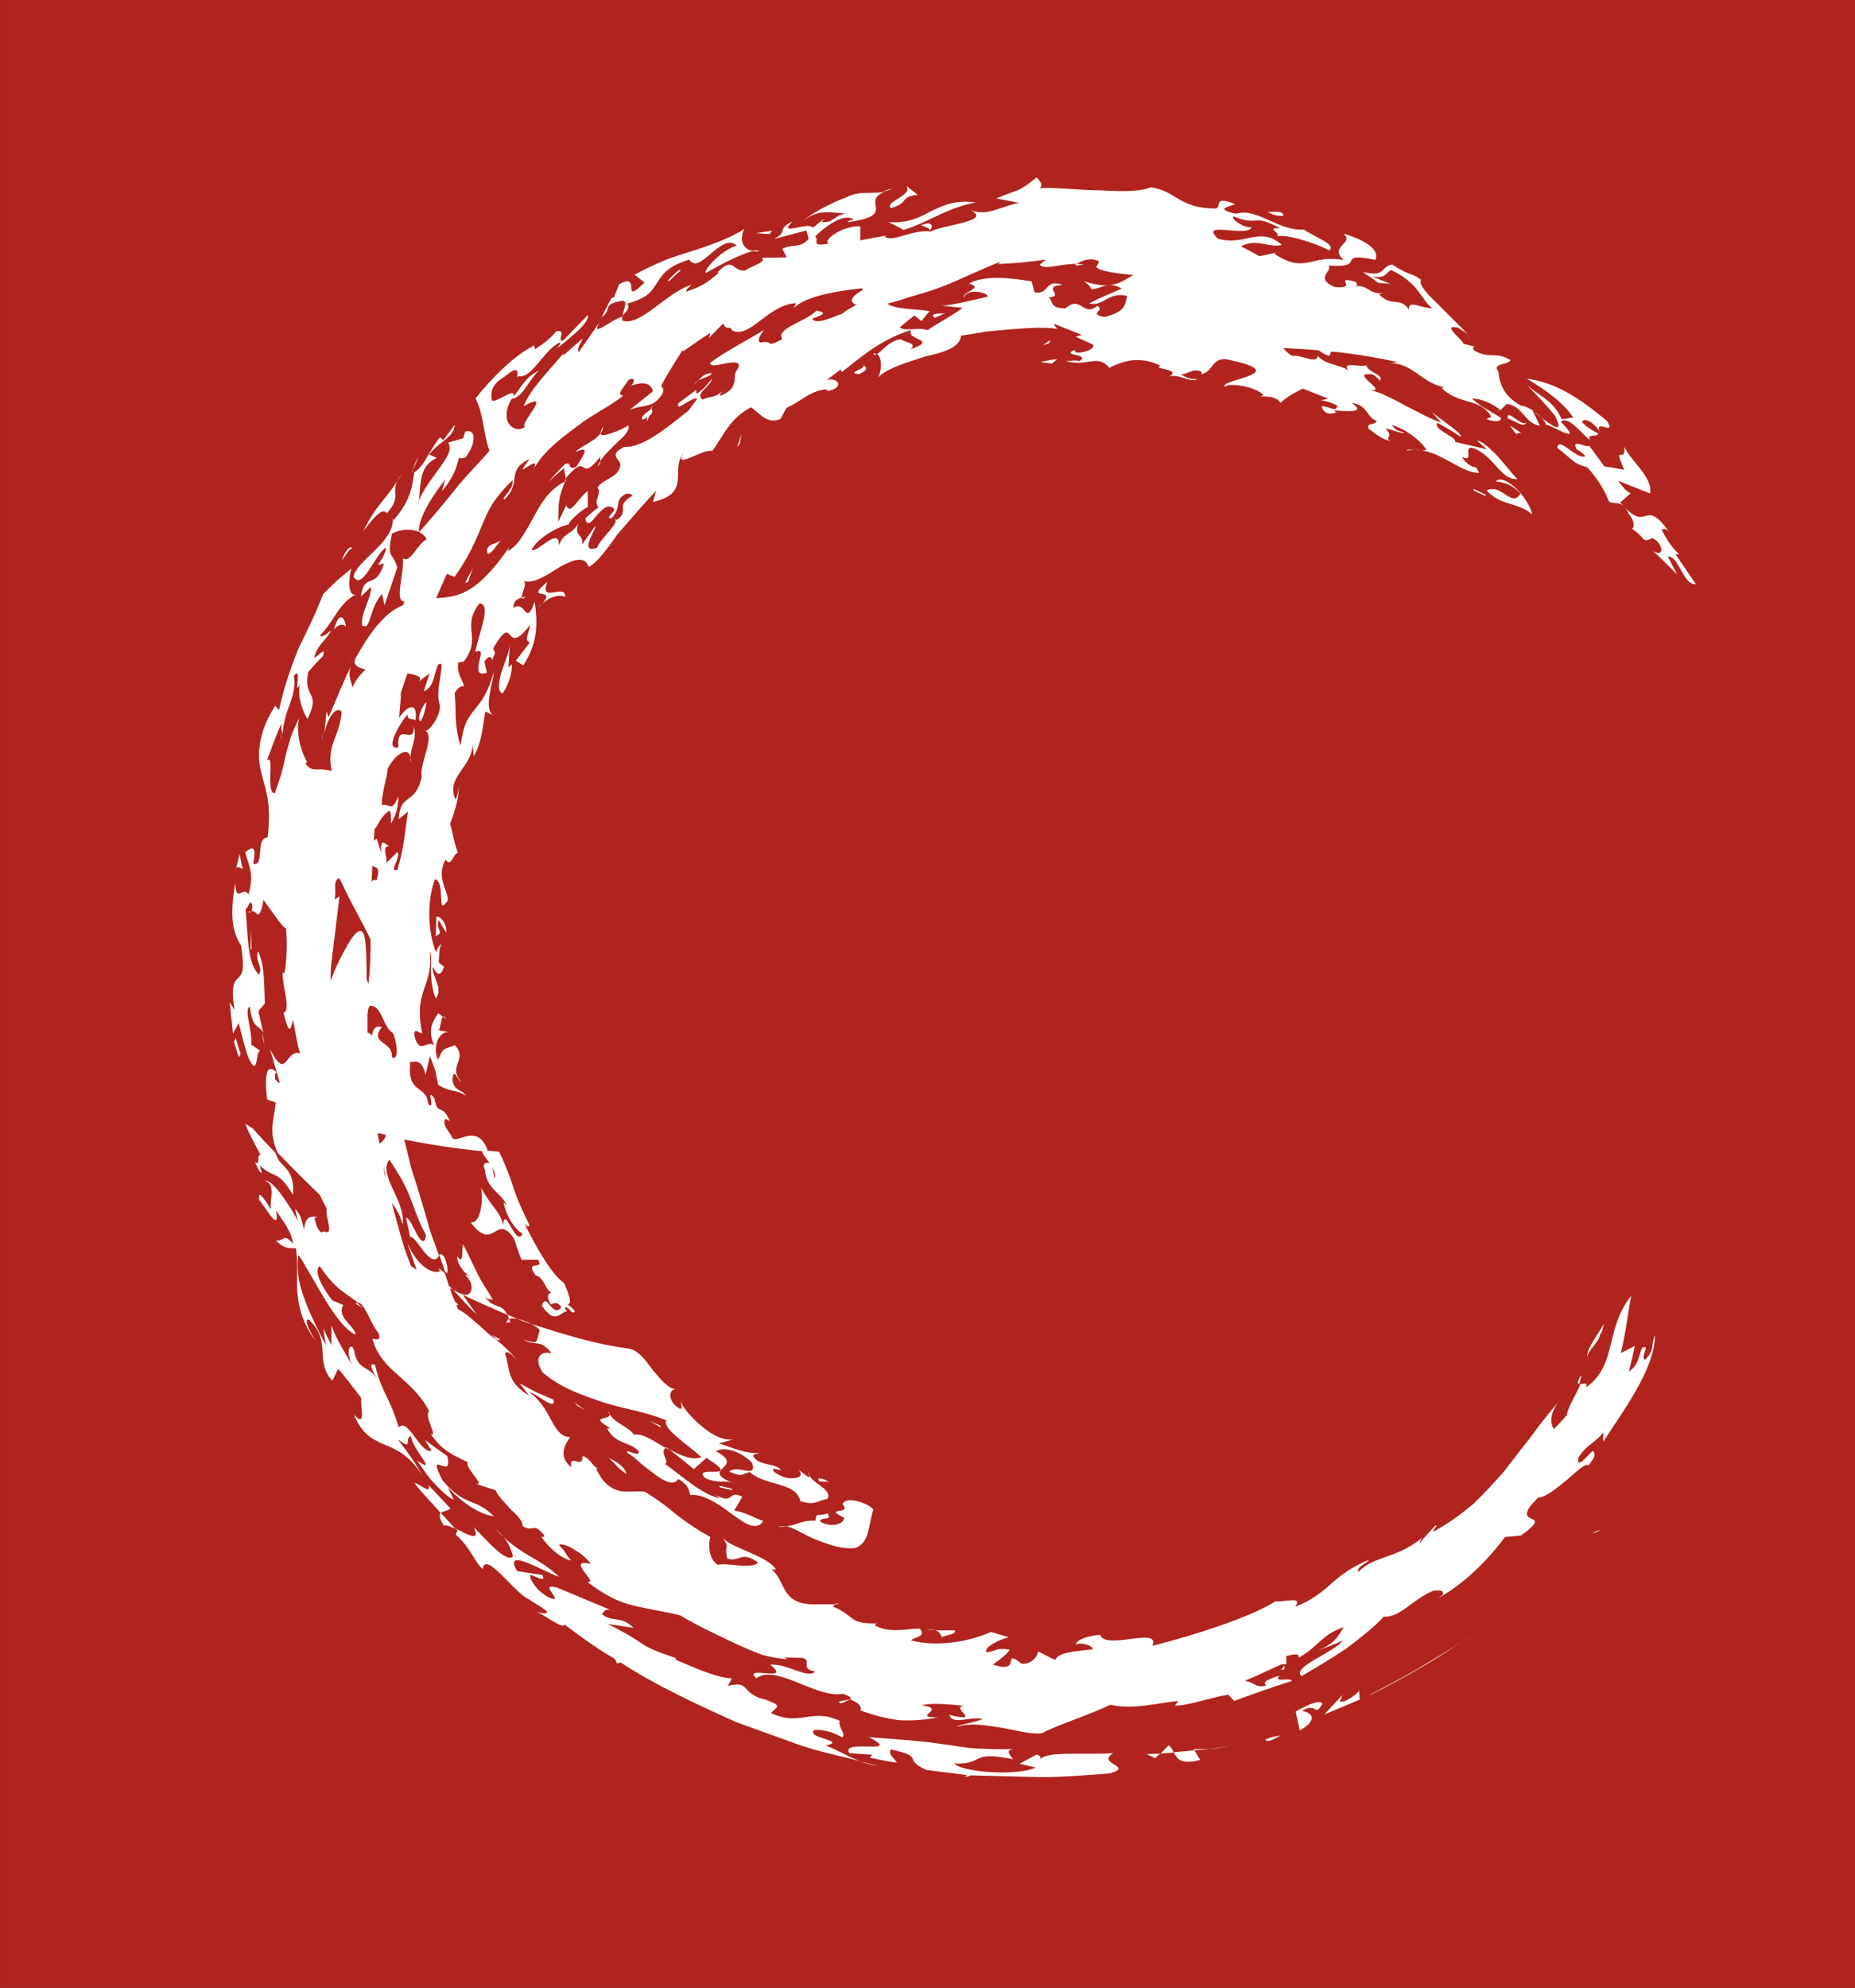 <svg xmlns="http://www.w3.org/2000/svg" xmlns:xlink="http://www.w3.org/1999/xlink" id="Calque_1" data-name="Calque 1" viewBox="0 0 82.78 88.67"><rect x="0" y="0" width="82.78" height="88.67" fill="#333333" stroke="none"/><defs><style>      .cls-1 {        fill: #fff;      }      .cls-1, .cls-2 {        stroke-width: 0px;      }      .cls-2 {        fill: url(#Nouvelle_nuance_de_dégradé_1);      }    </style><linearGradient id="Nouvelle_nuance_de_d&#xE9;grad&#xE9;_1" data-name="Nouvelle nuance de d&#xE9;grad&#xE9; 1" x1="-840.35" y1="42.34" x2="1080.65" y2="42.34" gradientUnits="userSpaceOnUse"><stop offset="0" stop-color="#9e161b"></stop><stop offset="1" stop-color="#c63322"></stop></linearGradient></defs><path class="cls-2" d="M1080.65-321.89H-840.35V386.58c9.64-.39,20.72-.34,36.74,2.07l5.67-4.74,21.79,2.48,1.01,3.7c-15.81.05-41.99,1.19-65.21,1.98v1.39c9.01-.55,17.38-1.12,23.44-.99,4.73.6,16.42,3.62,12.53,6.13l6.7-2.92c52.07-1.11,52.42-1.35,107.92,2.23l-5.18-1.8c10.53-1.22,21.07-2.41,24.79.57,32.84.22,67.24,2.17,89.39,6.68l3.74-4.41c6.96.17,18.61,6.67,20.75.53l14.37-2.07c9.49.24,14.81-2.31,26.02.1h0s.06.01.06.01c.69.15,1.41.31,2.12.5-.02-.13-.1-.25-.18-.36,21.7,1.73-.92-3.92,23.99-1.62,8.38,3.05,7.73-5.61,19.85-4.71l13.01,6.17c22.16,3.43,24.85-2.88,56.18-3.14,15.36,2.12,23.31,7.41,14.05,12.23,12.85-5.85,5.69-3.8,23.45-6.66,3.1,2.35,1.23,2.86-2.5,5,16.43,2.68,9.64-2.19,21.79-2.12,2.97-4.47,6.19-11.58,10.12-11.88l-4.88-1.36c12.61-2.45,26.62-3.64,41.87-1.49l-.33,2.24,15.85-1.22,1.29,2.86,22.69-1.01-3.2-.76c5.31-.4,22.81-1.44,32.98.01l-.24,1.59c28.7,4.86,51.55-1.72,84.76-2.36l-4.19,3.26c11.46,3.19,2.84-5.01,16.4-3.42l.86,3.99c11.62-5.26,15.38,1.09,23.61,3.06l-4.02-5.22,15.43,1.08c17,1.71,10.6,6.59,8.22,9.33l11.38-4.13,2.38,4.61c8.26-5.38,8.42.85,23.09-2.05,1.24,1.74-2.46,2.75,2.56,3.48l24.2-6.54-14.63,2.9,1.69-6.74c15.24-5.15,20.74.72,31.65-1.16l-7.52,2c17.83-1.63,18.79,1.24,28.83,2.74-3.11-1.25-7.88-3.12-.65-4,5.3-.37,2.86,2.37,7.86,3.12,1.22-4.49,14.06-6.86,25.64-4.74-.15.64-.41,1.26-1.17,1.66,2.97-.73,4.52-1.88,9.66-.8l-3.12,4.99,10-4.75c6.58,1.37,16.32-2.25,15.36,1.12l-3.78,1c16.68.4,33.34.85,50,1.29l.52,3.99c5.19-5.48,27.11,2.16,25.82-4.7,9.23,3.76,37.33-2.55,31.29,5.17,32.74.66,51.11-6.66,90.73-2.72,13.62,6.64,52.6,4.65,78.28,5.53,25.28-1.21,46.07-2.4,67.13-3.48,21.11-1.08,42.35-2.08,68.33-2.95,29.88,9.37,78.24-2.6,111.31,2.79l9.75-3.58c21.72,5.93,56.81-.91,87.92,4.89,7.95-1.55,12.07-2.03,13.89-2.15-1.42-.18-3.53-.88-3.97-3.2,8.87,1.67,27.36-.27,25.6,4.34l-2.35.46c-1.79,4.61,27.67-2.01,37.53,2l-5.15-4.96,17.15.9-4.69.93c18.92-2.68,35.09-3.7,49.87-3.88,14.76-.17,28.27.43,41.58,1.1,26.62,1.32,52.86,2.8,88.15-2.32-9.18,5.41,13.83-2.86,15.02,3.03,18.33,7.37,33.06-1.64,47.54-3.72-.03-.29.12-.63.92-1.09l25.72.56c-14.46,7.54,17.74-6.29,4.42.13,8.45.65,17.21,1.12,26.22,1.45,1.83.07,3.68.13,5.53.18V-321.89Z"></path><g><path class="cls-1" d="M72.68,22.92c.27.28.28.7.12.64.69.47.44.67.94.44.52.26.53.91.02.57.37.33.71.69,1.08,1.05l-.41-.79c.51-.04.65,1.26,1.25,1.23l-.91-1.34h.17c-.32-.24-.68-.86-.79-1.1.08-.01.17-.1.35.12-1.15-1.6-.92.02-2.03-1.14.07.07.15.17.22.33Z"></path><path class="cls-1" d="M72.47,20.95c-.29-.05-.57-.11-.87-.14l-.68-.93c-.15.12-.83-.36-.56.16.1.06.29.17.39.31-.38.19-1.19-.92-1.26-.38.7.54.71.71,1.34.87.54.6.83,1.14.96,1.52.2.14.42,0,.66.21-.05-.05-.09-.09-.15-.15l.47-.42c-.27-.12-.38-.34-.57-.56l1.43.57c.17-.7-.95-1.54-1.14-2.09.06.85-.54-.22-.01,1.04Z"></path><path class="cls-1" d="M72.44,22.57s.02.02.02.02c0,0-.02-.02-.02-.02Z"></path><path class="cls-1" d="M21.6,57.78c.14.21.3.19.39.18-.23-.4-.51-.77-.7-1.19l-.61-1.25c-.11.15.05.97-.27.52-.06.3.4.9.64.89l-.31-.07c.54.44.28,1.1-.13.84l.03.05c.68.32,1.35.62,2,.9-.27-.59-.62-.2-1.04-.87Z"></path><path class="cls-1" d="M70.56,61.33c-.19.32-.17.4-.09.4.05-.13.08-.26.09-.4Z"></path><path class="cls-1" d="M23.1,58.83c.2.08.4.17.62.23-.22-.11-.43-.2-.62-.23Z"></path><path class="cls-1" d="M15.94,58.12s-.04,0-.06.04l.31.18s0,0,0,0c-.09-.08-.17-.15-.25-.21Z"></path><path class="cls-1" d="M32.67,66.13c.05.02.1.04.16.06-.05-.03-.11-.05-.16-.06Z"></path><path class="cls-1" d="M10.94,50.11c.18.49.46.96.7,1.43-.22-.16.01.55-.27.28.06.11.26.63.31.46l-.09-.3c.7.66.77.14,1.48,1.31.09-.87-.27-1.14-.61-1.5-.07-.13-.12-.25-.17-.37-.33-.35-.69-.71-1-1.08l-.37-.23Z"></path><path class="cls-1" d="M57.32,74.24v.04s0-.03,0-.04Z"></path><path class="cls-1" d="M57.32,74.46v-.18c-.04.1-.29.26,0,.18Z"></path><path class="cls-1" d="M22.72,58.84c.09-.04.22-.04.38-.01l-.46-.19c.03.05.05.13.07.2Z"></path><path class="cls-1" d="M21.27,58.63l-.62-.88c-.14-.07-.3-.14-.43-.22.29.32.61.69,1.05,1.1Z"></path><path class="cls-1" d="M31.56,65.05c1.68,1.07-.75.23-.09.88.52.24.85.1,1.19.2-1.48-.62.67-.66-.71-1.4.46-.26,1.25.12,1.61.52.25.74-.63.05-1.02.39.59.26.54.12.91.02.77.66,2.05.42,2.27,1.3.69.21.74-.03,1.2-.1.28-.45-.81-.71-.85-1.2.03.06.08.19.02.24l-.48-.36c.42.41-.31.45-.61.35-.21-.07-.6-.27-.48-.38.11.02.22.05.34.06-.29-.35-1-.15-1.25-.63.04-.12.22-.08.28-.13-.61.03-1.06-.18-1.81-.43.22-.06.43-.11.65-.18-.41.07-.86-.15-1.29-.48-.42-.34-.84-.74-1.07-1.2.02.14.12.32-.03.32-.5-.28-.56-.84-.19-.88-.34-.02-.66-.43-1.01-.84-.33-.43-.63-.9-1.1-.97-1.47-.19-2.84-.62-4.34-1.1.14.07.28.16.39.27-.18.54-.01.67-.74.43.56.33.73-.07,1.27.62-.39-.13-.88.11-.4.85.84.72,1.83,1.03,2.73,1.34.92.29,1.9.42,2.79.8-.22.36,1.05,1.14,1.56,1.64-.44.15-.94-.09-1.44-.36.28.22.75.6,1.1.89l.58-.51Z"></path><path class="cls-1" d="M27.14,62.94c.02.06.04.11.07.16,0-.04-.02-.09-.07-.16Z"></path><path class="cls-1" d="M29.75,64.56s-.02.02-.03.03l.16.08s-.1-.08-.13-.11Z"></path><path class="cls-1" d="M22.31,59.73c-.15-.05-.23-.12-.38-.18.07.05.15.12.22.19.09.05.15.06.16-.01Z"></path><path class="cls-1" d="M22.61,59l.16-.02c-.01-.06-.03-.09-.05-.14-.07.03-.12.08-.11.16Z"></path><path class="cls-1" d="M37.24,71.55h.22c-.12-.04-.18-.03-.22,0Z"></path><path class="cls-1" d="M33.11,66.76c-.62-.34-.35.42-1.22-.11l.24.18c-.78-.14-1.74-1.03-2.45-1.53.21-.11-.26-.52.03-.72-.53-.28-.97-.65-1.43-.59-.19-.33-.82-.49-1.07-.9,0,.28-.98.03.05.63-.09-.04-.08.03-.17-.01.37.71.91.56,1.39.99.16.41-.68-.18-.46.12.18.1.38.27.58.46.21.17.44.35.66.51.43.31.81.49,1.01.18.49.3.46.49.53.71.6-.05,1.29.42,1.88.87.3.21.58.42.82.49.25.06.44.02.56-.2-.33-.09-.77-.39-1.3-.46l.36-.6Z"></path><path class="cls-1" d="M23.11,60.73s.06.09.08.12c-.02-.04-.05-.08-.08-.12Z"></path><path class="cls-1" d="M21.54,51.31l.73.06c.35.72.53,1.23.68,1.72.17.49.38.94.68,1.56-.04.14-.16,0-.22-.06.44.88,1.14,2.19,1.76,2.64.13.28.46,1.06.11.92.14.09.29.2.38.35-.17.18-.29-.28-.46-.17.07.12.07.19.15.17-.31-.08-.53.69-1.17-.26.12-.34.24-.18.37,0,.15.16.32.33.5.06-.22-.3-.39-.13-.47-.11-.23-.42-.1-.49.03-.54-.25-.05-.33-.7-.71-.76-.52-.76.43-.19.11-.7h-.73c-.14-.29-.23-.63-.34-.94-.83-1.22-.87.68-1.94-.73.2.04.35-.16.42-.45.08-.3.12-.71.05-1.1.09.22.3.49.5.79.23.28.44.58.48.89.08-.96.56,1.02.87.38-.41-.25-.75-.86-.85-1.4l.13.13c-.18-.53-.9-.72-.95-1.55-.16-.36.04-.35.2-.33-.2-.28-.42-.52-.29-.56ZM21.96,52.07l.12.51c.05-.15-.02-.33-.12-.51Z"></path><path class="cls-1" d="M65.44,14.91s.1.1.14.15c-.02-.05-.08-.1-.14-.15Z"></path><path class="cls-1" d="M15.6,29.67l.19-.34c-.08.13-.14.24-.19.34Z"></path><path class="cls-1" d="M18.43,20.95l.25-.57c-.14.2-.2.38-.25.57Z"></path><path class="cls-1" d="M61.46,12.62h-.02s-.06-.02-.1-.02l.11.02Z"></path><path class="cls-1" d="M33.53,11.19c.1.02.21.03.35.02-.04-.05-.17-.05-.35-.02Z"></path><path class="cls-1" d="M18.38,21.06s.02-.01.03-.02v-.08s-.03.1-.03.1Z"></path><path class="cls-1" d="M12.54,32.74c0,.09,0,.17,0,.27.02-.12.02-.2,0-.27Z"></path><path class="cls-1" d="M14.4,32.73c-.02.09-.03.18-.02.25l.02-.25Z"></path><path class="cls-1" d="M11.68,46.08l.12.53c-.02-.26-.07-.42-.12-.53Z"></path><path class="cls-1" d="M13.63,33.95s.04.07.06.1c0-.08-.03-.12-.06-.1Z"></path><path class="cls-1" d="M66.92,18.31s-.02-.01-.02-.02l-.06.05.08-.03Z"></path><path class="cls-1" d="M68.44,18.37c.12.09.24.17.36.26-.12-.11-.25-.21-.36-.26Z"></path><path class="cls-1" d="M41.1,10.05c.15.07.48.13.35.25.24-.17.17-.48-.35-.25Z"></path><path class="cls-1" d="M62.79,20.1c.1-.03.21-.03.32-.03-.18-.02-.34-.04-.32.03Z"></path><path class="cls-1" d="M63.11,20.06c.09,0,.19.02.27.02-.09-.02-.18-.02-.27-.02Z"></path><path class="cls-1" d="M39.12,15.81s-.09-.06-.15-.05c.04.08.09.08.15.05Z"></path><path class="cls-1" d="M68.99,18.95c.15-.06,1.8,1.03.66-.14.36-.29.93.56,1.3.81-.14-.31.32-.09.37-.28-.2-.12-.46-.23-.71-.5.03-.27.53.01.77.39-.2-.56.74.24.34-.45-1.28-1.05-2.27-1.71-3.59-1.89.79.47,1.65,1.07,2.07,1.73l-.51.08c-.37-.84-.94-.99-1.57-1.54.44.44.87.89,1.27,1.38.41.83-.07.49-.61.09.12.12.21.24.2.32Z"></path><path class="cls-1" d="M65.8,20.83v.03s.07.02.09.01l-.09-.04Z"></path><path class="cls-1" d="M19.77,45.34l.16.12c-.07-.1-.12-.13-.16-.12Z"></path><path class="cls-1" d="M66.26,18.69h0s-.01,0,0,0Z"></path><path class="cls-1" d="M19.74,42.12s.02.01.03.02c-.01-.01-.02-.01-.03-.02Z"></path><path class="cls-1" d="M11.16,40.65s-.04,0-.06.02c.02.09.04.05.06-.02Z"></path><path class="cls-1" d="M19.71,42.11s.02,0,.04,0c-.01,0-.03,0-.04,0Z"></path><path class="cls-1" d="M23.47,26.63s-.09,0-.19.03c.01.05.07.05.19-.03Z"></path><path class="cls-1" d="M21.2,29.09s-.04.02-.07.03l.07-.03Z"></path><path class="cls-1" d="M39.85,8.42c-.2.02-.34.08-.46.13.14-.02.29-.08.46-.13Z"></path><path class="cls-1" d="M19.78,42.14s.08.08.13.16c-.05-.08-.1-.13-.13-.16Z"></path><path class="cls-1" d="M25.25,21.38s-.03.07-.05.1l.06-.03v-.07Z"></path><path class="cls-1" d="M26.79,20.38c-.02.08,0,.13,0,.18.18-.28.52-.59.8-.87.3-.26.52-.5.45-.72-.09.07-.4.23-.69.33-.29.1-.54.18-.55.02-.27.39-.97.62-1.11.84.72-.34.3.21.03.66-.43.22-.17-.31-.52-.1-.26.25-.51.51-.73.79.22-.22.45-.44.7-.62l.08.48s.03-.06.04-.09c1.02-1.19.51.35,1.5-.91Z"></path><path class="cls-1" d="M26.79,20.56c-.05.08-.1.16-.11.24.1-.1.12-.17.11-.24Z"></path><path class="cls-1" d="M32.21,17.48c.06-.05.12-.11.2-.2-.04.04-.12.12-.2.2Z"></path><path class="cls-1" d="M19.94,56.8c.1-.08-.06-.99-.34-.84.09.25.17.51.26.76l.09.07Z"></path><path class="cls-1" d="M48.35,11.79c-.1-.01-.21-.02-.31-.02-.02.01-.05.03-.06.05.06.05.27,0,.37-.03Z"></path><path class="cls-1" d="M26.92,19.02c-.09.15-.12.24-.12.31.07-.09.11-.19.12-.31Z"></path><path class="cls-1" d="M48.37,12.54c.12.09.31.24.33.36.26,0,.45-.13.72-.17-.3,0-.65-.05-1.05-.19Z"></path><path class="cls-1" d="M49.44,12.73h-.02s.01,0,.02,0Z"></path><path class="cls-1" d="M20.05,57.35l.16.18-.13-.07c.05.2.14.39.22.59.06.05.11.11.18.19-.03-.03-.08-.04-.12-.04l.07.19c.54.26,1.37,1.17,1.71,1.36.37.3.78.69.97.99-.19-.26-.5-.57-.57-.36.24.63.01,1.23,1.07,1.87l-.41-.54.73.39.77.33c.14.57-.78-.31-1.09-.33,1.02.67,1.02,2,1.83,2-.2.3-.57.85.06,1.35-.14-.68.53.13.49-.5.34.03.56.68.77.51l-.15.06c.3.66.69.9,1.07.99.4.06.78-.02,1.1.03.67.41,1.11.77,1.52,1.11.43.32.84.6,1.4.91-.08.23-.12.99.35,1.24.35-.12,1.49.22,1.78-.1-.74-.56-.84,0-1.37-.18-.18-.62.17-.4-.23-.95.32.46,2.09.84,2.4,1.45l-.2-.03c.34.3.45.71.67,1.05.23.32.6.56,1.41.52h.75s-.06.08-.09.1c1.07.45.65.78,2,.75-.1,0-.06.06-.16.07.66.4,1.49.16,2.04.16.27.39-.15.33-.4.53,1.27.33,2.76,0,3.57-.38l.8.24c-.49.12-1.13.46-1,.67.47-.05.39-.22,1.04-.12-.12.22-.41.41-.75.67,1.36.44.35-.77,1.28-.04.43.03.69-.29.74-.55.25.12.51.28.77.38.09-.35,1.03-.4,1.65-.47.07-.15-.52-.35-.74-.21.04-.27.68-.41,1.09-.44.21.71,2.71-.39,2.33.49,1.87-.47,4.41-1.29,5.48-1.98.45.04,1.24-.26.89.24.72-.28,1.19-.65,1.64-1.06.45-.4.92-.73,1.61-1.02.15.02-.59.33-.43.52.72-.74,1.75-.57,2.93-1.59-.21.15-.19.32-.18.4-.09-.09.4-.55.67-.86.22-.08-.2.24-.04.24.66-.36,1.22-.78,1.74-1.21.49-.47.94-.96,1.37-1.45.4-.52.8-1.04,1.22-1.57.39-.55.82-1.08,1.3-1.63-.55.62-.42,1.16-.28,1.3l.57-.61c.04-.39.41-.88.6-1.39.11,0,.34-.13.27.14,1.4-1.02.8-2.55,2-4.08-.15.83-.25,1.71-.46,2.55.21-.11.43-.2.62-.32-.07.39-.17.76-.26,1.15.61-.39.41-1.2.75-1.08.01.18-.19.44-.04.56.47-.46.26-.66.45-1.1.02,1.5-1.53,3.53-2.26,4.68-.09.2-.02-.26-.05-.34-.33.45-.74.52-1.11,1.13-.07.53.39-.09.65-.32.17.21.04.33-.19.65-.17-.1-.53.29-.98.66-.45.37-.94.77-1.27.78-1.46,1.44.89.49-.76,1.69l-.72.07c-.72.97-1.81,2.1-3,2.73l.23-.16c.06-.25-.25-.18-.42-.18-.93.38-1.5,1.22-2.22,1.16-.41.45-1.03.94-1.68,1.43-.67.45-1.39.87-1.98,1.22-.51-.38,1.47-1.06,1.83-1.58-.36.16-.74.3-1.11.44.68-.28.88-.56,1.15-1.04-.98.33-1.12.86-2,1.36.02-.17-.13-.19-.56-.07v.38s-.08-.04-.22-.01c-.54.24-1.08.51-1.63.73.41.06.51.35.96.21-.22-.15.15-.31.59-.44-.32.35.49.05.55.24-.9.28-1.98.67-2.57.89l-.27-.28c-.88.15-1.77.49-2.38.49l.16-.21c-1.05.11-2.08.4-3.04.17-.91.44-2.1.81-2.9,1.19-.21.2-.93.04-1.72-.12-.79-.15-1.65-.28-2.22-.09-.06-.07.78-.18,1.16-.35-.71-.11-1.34.29-1.51-.18,1.58.39-.04-.37.69-.39-.74-.1-1.53-.14-1.92-.04,1.21.18-.54.55.73.54-.51.11-1.1.16-1.71.13-.6-.07-1.21-.23-1.75-.44.06-.19-.06-.31-.45-.49l-.41.18c-.51-.18,1.1-.06.08-.43-.61.12-1.39-.25-2.1-.53-.71-.28-1.36-.48-1.77-.16-.66-.62,1.66.23.62-.61.81-.05,1.64.65,2.01.31-.71-.13-.12-.45-.55-.61l-.84-.02.16.08c-.35-.02-.74-.09-1.14-.2-.39-.14-.8-.32-1.22-.51-.83-.4-1.7-.8-2.44-1.25-.74-.18-1.41-.27-2.1-.44-.69-.16-1.32-.5-2.04-1.05.58.11-1.03-1.09.16-.8-.25-.34-.59-.56-.86-.71-.27-.15-.5-.2-.57-.14.5.53.13.23.55.69-.48-.06-1.17-.74-1.36-1.11.12.13.1.05.18.03-.53-.7-.47-.11-1-.46.04-.19-.2-.44-.49-.71-.27-.29-.58-.61-.71-.88l-.91-.3c.54.14-.46-.67-.33-.95-.58-.29-1.15-.49-1.65-1.27.36.21-.32-.81-.07-1.01-.36-.7-.86-1.13-1.36-1.58-.5-.44-.98-.9-1.17-1.65.09,0,.42.16.27-.25-.23-.26-.45-.82-.64-1.13h.01s-.02,0-.02,0c-.09-.15-.18-.24-.25-.21-.53-.44-1.02-.58-1.72-1.65-.33.23.25,1.16.56,1.53l.49.21c-.32.58.58.98.54,1.32-.87-.4-1.79-2.42-2.54-3.56-.08.46-.04,1.16.23,1.86.25.71.62,1.47.99,2.16l-.11-.72.36.73v-.88c.27.72.64,1.28.99,1.87-.43-.69-.13-1.2.02-.77.15.94.68.68,1.01,1.27-.17-.34-.42-.76-.07-.6.16.68.35,1.06.53,1.43.18.38.34.74.53,1.35.4-.47.96,1.19,1.46,1.04l-.3-.48,1,.72c.29,1.18-1-.45-.21,1.08,1,1.2,1.44.75,2.29,1.6-.52-.04-1.4-.55-2.06-1.3l.27.56c-.18-.05-.5-.34-.83-.68-.33-.34-.6-.78-.81-1.06,1,.66-.22-.5-.27-1.1-.34.13.15.68-.59.15.49.65.58.72,1.11,1.63-.61-.94-1.15-1.16-1.66-1.38-.51-.22-1.02-.41-1.41-1.36.61.7.25-.54.34-.72-.26-.34-.78-1.04-1.04-1.31l-.26.53c-.82-.9,0-1.77-1.05-2.73-.35-.03.42,1.11.27.91-.54-.76-.7-1.38-.77-2-.07-.62.04-1.28-.07-2.09-.17-.03-.46.1-.9-.35.34.07.34-.37.77.15-.06-.54-.49-1.07-.76-1.48.2,1.11-.56-.3-.75-.47-.1-.58.33.09.51.41-.04-.48.24-1.13-.26-1.27.32-.1,1.07,1.04,1.48,1.79l-.14-.55c.29.32.27.4.41.95.04-.6.32-.63.57-.58-.02.08-.08-.01-.1.06.08.45.28.74.4.58.53.23.04-.66.14-1.01-.1-.2-.21-.4-.3-.6-.62-.6-1.25-1.23-1.89-1.89-.42-.94-.17-1.46-.08-2.24l-.39-.14c-.1-.88-.1-1.71.43-1.21-.12.05-.07.16-.06.34.05.02.09.06.13.11.02.01.05.02.07.03-.26-.9-.42-1.46-.44-1.52.75,1.49.66,0,1.34.19-.16-.5-.21-1.01-.32-1.51-.15.95-.31.04-.42-.29.36-.11-.07-1.25-.04-1.8l.08.04c.11-.5.14-1.38.07-2.02-.12.03-.67-.82-1-1.26-.2,1.1-.3.43-.53.51.03-.12.04-.32,0-.35-.09-.17-.15.21-.27.23.11,1.22.07,2.46.6,2.94.2-.36-.21-.62-.04-1.03.29.59.26,1.34.3,2.32l-.29.34.22.98c-.18-.4-.48-.13-.6-1.18-.28.15.12,1.04.06,1.69l.42.29c-.24-.11-.08,1.27-.53.33-.2-.52-.3-1.05-.45-1.58l-.25.47-.15-1.38.22.32c-.19-1.1,0-1.27.17-1.43.17-.17.29-.33.12-1.43-.45-.7-.48-1.47-.26-2.82.03.99.33.13.59.53.28-.97-.02-1.34-.15-1.88.29-.22.53-.36.36.51.52.18.08-1.17.64-1.16.18-1.44-.06-2.08-.26-2.81-.09-.36-.16-.74-.1-1.22.06-.49.21-1.09.7-1.85l.17.19c.24-1.08.54-1.91.85-2.7.37-.77.75-1.51,1.12-2.47l.6-.59.66-.55c-.05.17-.11.52-.09.78.03.27.13.47.35.34-.84.41-1.02,1.24-1.66,1.86.1.14.34-.12.49-.21-.22.45-.57.57-.75,1.2.12.01.56-.57.39-.06-.24.22-.43.46-.65.7-.26,1.19.59.85-.04,2.1-.21-.34-.46-.99-.34-1.54-.29.59.12-.88-.26-.39.12,1.05-.41,1.34-.51,2.61-.02-.16-.11-.23-.03-.52-.26.55-.45,1.13-.67,1.69.37-.36-.08,1.52.36,1.45.32-.9.38-1.23.46-1.59.04-.18.09-.37.17-.64.07-.27.2-.62.45-1.1-.15.6.07,1.48.35,1.93-.02.01-.04.04-.06.1.31.42.49.13,1.17.32-.12-.51-.06-.91.07-1.29.14-.39.32-.78.37-1.35-.29-.33-.69.44-.78,1l.1-1.01.1.24c.34-.77.63-1.55,1.01-2.29-.19.43,0,.68.05.97.12-.29.32-.55.58-.8-.37-.08-.59-.23-.44-.51.79-1.41,1.42-2.08,2.11-2.35.02-.06.05-.12.07-.17-.47.04,0-1.3-.07-1.93.33.24.61-.6,1.06-.85-.21-.44-.95-.56-1.55-.25-.24,1.18.02.76.24,1.51l-.57,1.69-.11-.51c-.6.68-.49,1.67-.89,1.4-.07-.56.41-1.18.4-1.71-.15.14-.31.28-.45.43.13-1.13.65-.24,1.03-1.48-.58.19.03-.11.09-.71-.46.23-1.06,1.97-1.45,1.31.11-.73,1.81-1.52,1.75-2.61l.04.08c.84-.99.81-1.58.92-2.13.25-.16.44-.44.6-.74.18-.29.35-.6.55-.83l.14.14.51-.69c-.01.54-.68.74-1.14,1.32l.34.16c-.86.39-.68,1.26-.81,1.95.15-.47.57-.99.9-1.46.34-.46.62-.86.42-1.18l.67-.19.09-.3c.49-.14.51.49.02,1.15-.17.05-.25.07-.28-.01-.14.39-.17.82-.78,1.51l.15-.51c-.72.91-1.23,1.84-1.17,2.35.55-.62,1.08-1.24,1.58-1.87.49-.63,1.07-1.18,1.56-1.76-.3-.89-.25-1.62-.62-2.34.68-.86,1.74-1.94,2.62-2.36l.03.17c.39-.25.72-.51.95-.8.51-.13-.02.52.32.4l1.09-1.13c.12.34-.91,1.11-1.39,1.5.07-.09.23-.28.14-.27-.69.29-1.27,1.66-1.84,1.49-.2.3.28-.75-.62.03-.72.4-.6.9-.56,1.06.13.15,1.1-.64.94-.18.43-.43.44-.78,1.15-1.16-.44.43-.77,1.26-1.21,1.26-.63,1.07.16,1.59.59,1.26-.3-.11,1.32-1.68-.06-.93.27-.72,1.17-1.63,1.77-2.34v.08s.87-.76.87-.76c-.07.18-.29.45-.18.61l.95-1.36c-.5.83.56-.15,1.01-.21-.02-.34.39-.85-.21-.68-.69.17-.25.33-.73.71.14-.31.29-.6.45-.88h.09s.24-.6.24-.6c1.04-.6.03,1.03,1.13-.08l-.44-.35c.39-.21.83-.42,1.27-.61.45-.19.93-.32,1.38-.47.91-.29,1.72-.61,2.25-.96-.21.4-.14.9.39.99-.52.11-1.45.6-2.1.97-.18-.02.58-.97,1.37-1.22-.72-.61-1.65,1.36-2.12.63-1.04.31-1.25.75-1.47,1.08-.21.34-.39.63-1.29.88.19.34-.33.42-.22.76.79.28,1.97-1.27,3.09-1.6-.09.07-.26.22-.26.31.78-.25,1.03-.47,1.48-.85h-.08c.73-.78.68-.01,1.26-.1.17-.17.96-.35.73-.56l1.11-.02-.2-.39c.55-.23.76,0,1.18-.43l-.1-.38-1.44.38c.67-.38.07-.42.83-.79-.74.72.69-.02.89.29.17-.14.34-.28.52-.4l-.12.14c.52.07.51-.28,1.07-.38-.69-.03-1.22-.22-1.92.35.5-.46,1.64-.97,1.93-1.06.6-.32,1.12-.15,1.72-.25-1.1.44.64,1.05-1.65,1.35.02-.08.21-.11.29-.09-.42-.39-1.34.34-1.73.72.21.23-.25.46.61.33-.33-.1.53-.8,1.4-.78v.63s1.18-.22,1.18-.22l-.1.06c.26.14.56.03.9-.07.35-.09.74-.22,1.16-.16.54-.31,2.81-.46,1.77-.96.77.31,1.38-.19,2.19-.32l-1.03-.2c1.19-.5.85-.2,1.81-.94.1.16.32.29.13.48.82-.04,1.81.1,2.72.1.91.05,1.74.07,2.25-.14,1.16.19,1.22.93,2.85.95.35,0-.14-.62.88-.2.06.06-1.11.2.06.43.96-.28,1.85.78,3.03.71.5.35,1.46.66,1.13.93-.82-.43-2.09-.75-2.33-.62.19-.18-.56-.4.14-.37-1.26-.68-.92-.06-2.09-.53-.12.13.52.55.81.48-.13.49-2.41-.32-1.49.52.62.17,1.09.02,1.53-.07.43-.07.84-.08,1.31.34-.53.17-1.13-.32-1.82.07.28.13.55.29.82.44l.74-.16-.06.06c1.4.91,1.58,0,3.08.27-.68-.64.52-.74-.01-1.18.99.29,1.63.72,1.43,1.17-1.88-.38-.31.4-2.09.25.19.27-.64.55.26.96,1.16.12-.14-.53.95-.23.04.07.09.14.02.19.58-.03.51.34,1.2.33l-.18.03c.56.61.91.08,1.34.69-.06-.46.54-.06,1.03-.06-.53-.44-.59-1.12-1.84-1.71-.28.2-.26.39-.83.29l.82.34c-.19-.04-.36-.03-.54-.05l-.7-.49c1.06.25.75-.24,1.31-.33.85.55.77.31,1.29.68-.13.18.21.57.67,1.01.46.46,1.01,1.01,1.42,1.42-.14-.11-.34-.22-.43-.29-.84-.2.28.6.23.72.21.04.41.1.61.15-.11-.04-.29-.04-.12.15.69.39.91.01,1.61.42-.1.23-.86.13-.54.52.02.26.09,1.04,1.02,1.52.12-.02.36.11.62.27-.04-.02-.09-.04-.12-.04.12.21.22.44.33.66-.69-.1-.77-.91-1.48-.97l-.28.27c-.34-.29-.92-.53-1.27-.51.51.44.67.46,1.31.87-.08.26-.6.07-.67.04l.22-.1c-.49-.84-1.3-.5-2.14-1.21-.13-.11-.03-.07.04-.11-.96-.16-1.42-1.09-2.43-1.07l.35-.05c-.61-.13-1.78-.37-2.96-.47l-.07.14c.07.13-.3-.04-.48-.19h0c-.58-.07-1.15-.07-1.59-.11.1.14.23.27.41.36.11-.05.39.04.64.1.25.07.47.1.49-.11.32.42,1.16.41,1.4.7-.45-.51.56-.15.76-.28.07.33.84.43.6.69.07.14-.16-.35-.5-.29-.73-.03.92.82.06.7.52.12,1.04.41,1.58.7.54.27,1.07.57,1.6.76l-.41-.47c.36.32,1.34.92,1.3,1.11-.3-.19-.65-.42-1.05-.63-.24.3.89.63.78.85l1.42.33-.44-.39c.22.02.52.29.85.62.32.34.64.78.96,1.1-.74.04-.99-.93-1.88-1.35-.65-.27,0,.66-.58.36.05.2.38.45.62.48l.13.23c-.75.02-1.64-.88-2.57-1,.09,0,.17,0,.22-.04-.4-.53-.94-.9-1.55-1.1.2.3.36.28.55.33-.05.11-.57-.15-.83-.16.41.42-.06.3.2.55-.37-.1-.61-.28-.96-.56-.1-.28.29-.11.37-.34-.46-.13-.38-.71-1.12-.8.76.52-.46.34-.8.34l.12.09c-.37.11-.59.02-.66-.29.39.04.66.29.7-.02-.22-.11-.45-.2-.73-.23l.32-.08-1.13-.45c-.27.14-.7.35-1,.64-.18-.31-.62-.28-.89-.29l.15-.05c-.4-.42-1.58-.56-1.73-.38-.33-.31,2.99-.57.35-1.16-.99-.31-.81.5-1.42.6,0,0,.05-.06,0-.12-.41-.15-.52.1-.89.13.23.17.59.26.73.18-.2.26-.87-.24-1.24-.08.51-.38-.79-.31-.42-.49-.4-.21-.85-.28-1.26-.24-.41.06-.77.2-1.01.34-.53-.65-1.02-.02-1.95-.31.15.02.41-.06.61.01.56-.35-.99-.22-.13-.53-.18.05-.02.19.17.14.32-.03.64-.18.57-.35l-.78-.35.28-.08-1.22-.49c-.03.07.08.17.14.22-.71-.11-1.49-.02-2.23.03-.37.04-.74.06-1.09.11-.35.07-.68.12-.99.16-.05.53-.77.75-1.6.93-.81.27-1.72.52-2.1.94.17-.35.17-.89-.05-1.05.2-.1.55-.61,1.07-.66.12.14.77.16.42.45,1.34-.47-.28-.39.04-.87-1.53.51-2.28,1.27-3.1,1.88l-.06-.11-.61.47c.59-.14.76.42-.03.49l.08-.06c-.25-.04-.56.08-.89.25-.32.2-.65.43-.96.56l-.27.5c-.62.26-.94-.29-1.32-.52-.97.51-1.24,1.3-1.72,1.94-.46-.09-1.77.88-1.28.08-.64.81.39,1.79-1.37,2.2l.14-.49c-.56.56-1.17,1.31-1.73,1.94-.49.7-.93,1.28-1.28,1.45-.16-.52-.68-.33-1.27-.01-.55.34-1.18.79-1.65.63.22.06-.1.6-.06.74-.17.05-.4.16-.37.47.53-.41.53.9.94-.28.12.84.19,1.78-.51,2.84l-.33-.21.63-.82c-.3-.06,0-.51,0-.77-1.19,1.55-.63-.71-1.64,1.04.12.29.09.13-.09.63.12-.22-.09-.39-.3-.04l.11.49c-.44.17-.41-.14-.35-.46.06-.32.2-.61-.17-.46.15-.83.75-2.13.19-2.17-.84,1.08.13,1.49-.7,2.6l-.25.04c-.08.51.19.73.26,1.06-.12-.03-.25.04-.42.3.05.47.03.83.05,1.19.03.36.07.72.21,1.16.07-.49.16-.82.27-1.08.13-.24.27-.41.4-.58.27-.34.55-.67.82-1.64,0,.36-.49,1.66-.03,1.95l-.35-.18c-.12.65-.13,1.31-.52,2.01l-.04-.53c-.08,1.08-1.22,1.45-.77,2.46.11-.27.15-.51.14-.7.03.58-.17,1.22-.38,1.77.12.45.18.87.35,1.31-.19-.05-.31.7-.56.29-.42.82.09,1.31.11,1.81-.55.83-.06-.77-.58-.94-.43,1.2-.24,2.57.05,3.27.09-.25.17-.37.26-.35-.12.03-.12.53-.14.8l.24.19c-.16.45-.31.4-.51,0-.04.45.49.95.14,1.42-.17-.37-.2-.8-.22-1.19,0-.39.05-.72-.04-.92.06.79-.09,1.19-.25,1.65-.16.46-.31.99-.1,2-.12.04-.38-.29-.35.11.23.9.55.18.88.43-.28-.66-.1-1.01.19-1.43l.21.17c-.1.04-.09.46-.19.6l.43.07c-.47,0-.71.72-.46,1.24.25-.59.25-.44.75-.65.61.66-.36.91.29,1.64-.15-.03-.37-.74-.39-.09.06.52.39.39.59.7-.48-.3-.72-.14-1.24-.49-.19-.94-.05-.38-.36-1.28l-.2.84c-.19-.81-.53-.53-.68-.58-.16,1.49.71.98.8,1.88.36.37-.14-.84.28-.23.16.82.3.13.69,1l-.21-.11c-.15.33.19.54.31.85.21.31,1.16-.73,1.6.62-.13-.03-.2-.04-.24-.02-1.19-.11-2.31-.29-3.5-.52.1.39.2.8.3,1.23.13.41.27.84.4,1.27.13.44.26.88.39,1.34.12.46.32.89.46,1.34-.37.68-1.08-1.02-1.28-.81l-.19-.88c.13-.02.31.4.48.72.17.31.36.5.41.05-.37-.68-.52-1.22-.73-1.73-.2-.52-.48-.99-.9-1.63-.54.65.72,1.81.59,2.89-.1-.4-.29-.7-.49-.98.25.89.46,1.86.87,2.84l.24.15c-.24-.67-.4-1.13-.41-1.19.36.87,1.01,1.42,1.45,1.27l-.05-.15.27.23.2.61ZM69.86,63.15c0,.07,0,.14.03.2-.03-.07-.09-.07-.03-.2ZM15.15,39.98c-.08.63-.15,1.27-.23,1.9-.07.63-.19,1.26-.16,1.88.18-.56.45-1.07.66-1.45.21-.39.4-.66.55-.75.32-.18.39.34.39,2.1l.08.23c.06-.46.11-1.25.09-2-.15-.31-.49-.97-.82-1.58-.33-.61-.53-1.15-.6-1.14-.28.19-.08.55-.18.95l.22-.14ZM16.8,39.28c.2-.66-.02-.54-.18-.67-.01.24-.03.49-.04.73.06-.09.13-.12.23-.06ZM16.43,38.62c-.02.08-.03.14-.06.17l.06-.17ZM17.14,52.11s-.02-.04-.03-.07c.03.16.05.33.09.5,0-.07,0-.2-.07-.43ZM17.22,50.62l-.37-.08c.03.15.05.31.08.47.13-.09.25-.18.29-.39ZM17.52,46.07c-.41-.24-.48-1.17-.94-1.2-.12-.05-.16.15-.18.38,0,.25,0,.52,0,.81.07,0,.13.05.2.14.04-.29.15-.48.44-.39-.59.77.5.59.45,1.35.37.19.18-.86.04-1.08ZM55.75,13.81s.05.17.12.32l-.59.06c-.89-.37-1.53-1.18-2.5-.81-.38-.21-.54-.55-.71-.83.2.05.38.11.54.17,1.32-.18,1.6.16,1.79.45.2.32.32.61,1.36.64ZM44.5,11.79c.1-.03.13-.11.13-.11-1.11.43-2.06.94-2.9,1.22-.42.15-.81.25-1.17.36-.35.12-.67.22-.96.28.31.27,1.36.24,1.88.34l-.36.44c-.11-.08-.22-.18-.32-.25l-.65.53c.26.21.82-.03,1.26.13.02-.08,1.2-.71,1.54-1l-1.07-.11c.3.08,1.65-.26,2.2-.39,0-.22-1-.38-1.06.06-.15-.27.95-.44.22-.64.8-.45,2.18-.19,2.8-.1l.12.48c.67.16.45-.63,1.25-.32-.98.06.16.52-.62.55.25.17,0,.5.77.49.66-.61.78.42,1.41-.11.38.24-.45.34.32.5.92-.24.9-.49,1.01-.94-.85-.21-1.02.48-1.7.34.48-.26.96-.45,1.46-.67-.25-.14-.44-.17-.61-.15.29-.02.54-.11.77-.25.13-.08.25-.14.36-.2-.82-.08-1.54-.18-1.66-.37l.13-.22c-.28-.22-.78-.07-1,.09-.75-.01-1.48.3-1.65.03l.28-.22c-.92.11-1.02.14-2.17.2ZM19.46,26.68c1.02-.05,1.84-.21,3.27-2.28l-.07.19c.29-.17.49-.41.66-.68.17-.26.33-.54.49-.84.32-.59.67-1.22,1.4-1.59-.28.77-.28.73-.3,1.8l.36-.74c.19.48.5-.3.96-.64,0,.24,0,.47,0,.72-.33.14-.97.76-.86.82.1-.18-1.31.39-1.65,1.09.29.13,1.25-1.09,1.22-.2.22-.61.54-.43.87-.98-.22.61.26.45.16.95l.59-.83c.1.07-.79,1.27.09.96.06-.21.32-.47.52-.72.2-.25.39-.44.26-.59l.1.07c.61-.44-.13-.62.7-1.08-.12-.15-.34-.13-.56.12-.15.25,0,.48-.39.9-.4-.04.54-.44-.11-.54-.16-.02-.43.26-.62.5-.2.24-.37.39-.43.03.19-.17.38-.35.59-.49-.26-.29.18-.65-.05-.87.26-.43.89-.41,1.03-.99,0-.33-.59-.45.17-.84.9.08,2.28-1.18,2.85-1.6l.4-.53c-.17-.17-1,.65-.83.18l.79-.59v.17c.31-.14.51-.45.72-.68-.12.4-.78.67-.45.94.43-.17.56-.07.88-.36-.06.07-.11.15-.07.19.86-.33.54-.85.69-1.07.3-.44.03-.44-.33-.39-.36.04-.78.22-.83,0,.76-.56,1.6-.97,2.41-1.47-.16.22-.32.45-.17.56.69-.13.15.28.99-.15-.29-.51,1-.74,1.53-1.28.38.1.45.13-.2.37.2.31,1.02-.14,1.34-.22.15-.16.45-.28.63-.41-.32-.1-.27-.35.28-.65v-.08c-1,.09-2.59.35-3.07.89l.1-.23c-1.26.07-2.06,1.62-2.85,1.22-.08-.26-.24.05-.4-.31l-.64.65.08-.24c-.42.26-.82.56-1.24.84v-.08c-.43.67-.74,1.19-.97,1.61.1.14.15.15.04.39-.14.21-.27.32-.4.39h0s0,0,0,0c-.31.17-.64.11-1.05.3l1.05-.84c-.08-.3-.33-.48-.99-.24.21-.17.18-.43-.12-.25.01.08-.62.69-.22.68-.49.44-1.3.79-2.05,1.37-.75.57-1.62,1.18-2.06,2.14.73-1.29-1.06.59-.06-.68-1.1.52-.32,1.03-1.13,1.81-.19-.04.43-.44.36-.85-.35.32-.63.66-.87,1.01-.23.35-.38.74-.54,1.11-.31.76-.65,1.46-1.18,2.18l-.34-.13c-.14.32-.3.67-.46,1.04ZM18.18,30.04c-.11.33-.23.66-.33,1,.02-.03.03-.06.05-.09l-.09,1.07c.35-.54.85-.77.73.11-.11-.12-.37.05-.35-.27-.4.47-1.04,1.62-.41,1.48-.1-1.22.74-.01.68-.96.17.56-.14.94-.14,1.4-.11-.52-.7-.12-1.02.51,0,.32-.28,1.09-.26,1.62.37-.09.44.37.73-.39.01.31-.03.76-.33,1.22,0-.21.04-.56-.08-.57-.38.25-.47.64-.65.82,0,.18-.02.35-.03.52.04-.04.08-.08.13-.1l.2.62c-.04-.78.2-.32.39-.27-.38-.09-.12.47-.15.72l.49-.48c.16.3-.43.88-.01.81.33-1.12.31-1.57.48-2.61l-.42.34c.08-1.22.72-.58,1.03-1.87-.13-.62.66-1.88.11-2.11.12.22.75-.6.7-1.11-.27-.67.35-2.12-.08-1.8-.19.38-.17,1.02-.64,1.18l.26-.79-.5.37c.22-.21-.05-.31-.5-.37ZM12.57,49.3s0,.02,0,.04v-.04s0,0,0,0Z"></path><path class="cls-1" d="M67.28,18.67c.28.06.74.46.83.17-.19.24-.89-.67-.83-.17Z"></path><path class="cls-1" d="M67.65,19.37c.08-.03.14-.14.35.04-.2-.16-.41-.3-.62-.43l.28.39Z"></path><path class="cls-1" d="M66.76,21.47c.42.07.69.13,1.09.54-.38.69-.84-.48-1.51-.13.35.37.7.49,1.04.59.33.11.67.19.99.48-.03-.26-.31-.76-.66-1.11-.36-.35-.75-.58-.96-.37Z"></path><polygon class="cls-1" points="65.77 21.88 66.3 22.13 66.29 22.06 65.76 21.81 65.77 21.88"></polygon><path class="cls-1" d="M57.27,9.62c.01-.25-.47-.15-.71-.16.18.07.41.21.71.16Z"></path><path class="cls-1" d="M61.14,75.61c1.58-.8,3.11-1.67,4.54-2.7-.61.45-1.24.82-1.96,1.25-.71.45-1.54.88-2.59,1.44Z"></path><path class="cls-1" d="M40.32,10.26c1.29-.42,1.83-.95,3.22-1.23-.94-.14-1.53.17-2.07.43-.53.29-1.03.5-1.82.45.23.11.45.21.67.35Z"></path><path class="cls-1" d="M40.45,8.3c.31.41-.98.69-.7.99.9-.28.35-.5,1.2-.6l-.5-.4Z"></path><polygon class="cls-1" points="46.87 15.16 46.53 15.41 46.81 15.31 46.87 15.16"></polygon><polygon class="cls-1" points="34.34 10.44 34.45 10.29 33.73 10.4 34.34 10.44"></polygon><path class="cls-1" d="M34.56,10.14l-.11.15.11-.15Z"></path><path class="cls-1" d="M46.45,16.15c.16.03.33.04.49.07l.24-.2c-.25.02-.49.07-.73.12Z"></path><path class="cls-1" d="M41.72,14.18l.45-.21c-.09.04-.77-.04-.45.21Z"></path><path class="cls-1" d="M30.31,12.04c-.19.15-.36.32-.52.49h.08c.17-.17.34-.33.52-.48h-.08Z"></path><path class="cls-1" d="M38.46,16.22c.4.22-.82.4-.12.47.52-.25.26-.33.12-.47Z"></path><path class="cls-1" d="M31.15,16.98c-.07.04-.14.1-.19.17.08-.06.14-.12.19-.17Z"></path><path class="cls-1" d="M31.15,16.98c.23-.14.52-.16.62-.34-.36.03-.43.15-.62.34Z"></path><path class="cls-1" d="M28.7,18.72l.2-.12c-.09.28-.02.19.08-.05.19-.16.12-.24.1-.32.01-.06.03-.13.05-.2-.03.08-.07.16-.09.23-.32.23-.5.39-.33.47Z"></path><path class="cls-1" d="M16.21,23.69c.64-.83.87-1,1.06-.8.65-.74.19-.88.46-1.43-.61.94-.91,1.01-1.52,2.23Z"></path><path class="cls-1" d="M17.73,21.46c.07-.1.14-.2.22-.33-.1.13-.17.23-.22.33Z"></path><polygon class="cls-1" points="33.1 19.34 32.89 19.95 33.01 19.8 33.1 19.34"></polygon><path class="cls-1" d="M15.29,24.95c.12-.16.27-.43.43-.51-.2-.19-.54.67-.43.51Z"></path><path class="cls-1" d="M21.76,24.7c.19.03.45-.49.64-.64-.23.24-.79.17-.64.64Z"></path><path class="cls-1" d="M14.9,28.09c.1-.16.39-.34.53-.13,0-.3-.27-.85-.53.13Z"></path><path class="cls-1" d="M20.76,26.01l.14-.06c.05-.21.13-.4.21-.6-.13.21-.25.43-.35.66Z"></path><path class="cls-1" d="M25.21,26.65c.11-.69-1.2.32-.78-.7-1.1.91.43.19-.22.97.45-.41.94-.39,1.01-.27Z"></path><path class="cls-1" d="M24.2,26.92c-.07.06-.13.13-.19.21.08-.08.14-.15.19-.21Z"></path><path class="cls-1" d="M18.35,34.02c0-.1-.01-.17-.03-.24,0,.08,0,.16.03.24Z"></path><path class="cls-1" d="M22.69,29.77l.06-1.03c-.02.35-.25.85-.39,1.29-.11.45-.16.83.07.9.29-.41.44-.99.41-1.3l-.16.15Z"></path><path class="cls-1" d="M10.8,38.63l-.11-.54-.15.64c.1-.18.4.2.26-.1Z"></path><path class="cls-1" d="M10.51,38.85l.03-.12s-.03.07-.03.12Z"></path><path class="cls-1" d="M18.78,32.17c.15-.29.21-.54.25-.85-.14.07-.49.81-.25.85Z"></path><polygon class="cls-1" points="11.23 42.3 11.19 41.45 11.18 42.38 11.23 42.3"></polygon><path class="cls-1" d="M10.52,46.3l-.08.16c.07.23.13.47.23.7l.07-.16c-.09-.23-.15-.46-.22-.69Z"></path><path class="cls-1" d="M19.91,41.6c.07-.43-.34-.8-.44-.7l-.02.86c.39-.2,0-.24.12-.73l.34.57Z"></path><path class="cls-1" d="M24.76,71.32c-.18.02-.49-.18-.74-.41-.23-.26-.41-.54-.35-.66.19.03.74.39.53,0l-1.12-.17c-.68-1.15,1.24.07,1.87.25-.93-.86-1.45-.84-2.47-1.76.26.31.34.6.41.84-.24.34-1.12-.63-1.75-1.3.26.57-.08.43-.5.23-.06-.05-.12-.07-.16-.08l-.14-.07.08.08s-.07.09-.07.2c.61.51.81,1.17,1.19,1.52.11-.86,1.4,1.05,2.02,1.32.2.14.42.27.63.4l.22.17c0,.09-.13.13-.55-.02.37.11,1.28.85,1.33.6.71.53,1.43,1.07,2.21,1.51.06.07.11.14.13.22.1.01.14-.01.14-.05,1.63,1.06,3.4,1.87,5.17,2.67l2.74.99c.91.33,1.87.51,2.81.76-.54-.2-.98-.48-1.53-.7.98-.23-.91-.32-.53-.69.43-.05.96.14,1.26.33.18-.19-.23-.5-.11-.74-1.28-.6-1.79.27-3.07-.35.15-.23.63-.31-.23-.58l.24.03c-1.48-.22-.82-.94-1.94-.66l.18-.34c-.71-.01-1.87-.57-2.54-.84l.07-.05c-1.95-.66-1.02-.5-3.06-1.53l1.14.17c-.56-.57-.99-.23-1.41-.62.07-.04.13-.35.6-.09l-2.61-1.09c-.71-.17-.07.3-.09.5Z"></path><path class="cls-1" d="M22.48,68.57c-.09-.11-.21-.23-.36-.35.13.14.25.25.36.35Z"></path><path class="cls-1" d="M39.18,78.77l-.79-.2c.24.09.5.16.79.2Z"></path><path class="cls-1" d="M19.12,66.23c.17.5-.46-.1-.62-.08.35.48.78.89,1.17,1.34.11-.11.35-.09.43-.21l-.99-1.05Z"></path><path class="cls-1" d="M19.81,68.05c.12-.03.31.05.52.15l-.66-.72c-.08.08-.08.23.14.57Z"></path><polygon class="cls-1" points="25.6 62.53 25.78 62.71 26.12 62.91 25.6 62.53"></polygon><path class="cls-1" d="M27.96,65.75c-.08-.38-.61-.63-.8-.72.5.44.23.31.8.72Z"></path><polygon class="cls-1" points="28.97 63.37 29.49 63.67 29.48 63.6 28.97 63.37"></polygon><path class="cls-1" d="M45.24,78c.12,0,.24,0,.37,0-.17,0-.28,0-.37,0Z"></path><path class="cls-1" d="M38.73,77.46c1.69.88-1.25.06-.83.74l1.03.07-.12.13c.41.08.81.18,1.22.22-.2-.29-.39-.34-.28-.59,1.6.36.45.39,1.59.92l1.84.23-.16.06c.16.02.23-.01.29-.05l3.12.08c1.04,0,2.07-.09,3.11-.17,1.1-.33-.65-.42.14-.9-1.28.09-3.17-.14-3.29.35.04-.07.13-.22-.13-.29l-.76.41.71.17c-.76.38-3.24.23-3.63-.18.7.04.89-.14,1.13-.24.25-.1.56-.14,1.5.05-.08-.14-.41-.4.02-.45-.56.01-1.1,0-1.63-.03-.53-.02-1.06-.14-1.58-.2-1.05-.16-2.13-.21-3.3-.31Z"></path><path class="cls-1" d="M60.65,75.37v.05s.03-.06,0-.05Z"></path><path class="cls-1" d="M59.93,75.58l-.83.89,1.58-.66-.03-.39c-.1.14-.59.53-.86.48l.13-.32Z"></path><path class="cls-1" d="M58,77.18c.8-.42.6-.81.09-.86.7-.43.56.31.92-.32-.12-.27-.98.23-1.19.34l.18.84Z"></path><polygon class="cls-1" points="51.55 78.42 51.77 78.22 51.16 78.24 51.55 78.42"></polygon><path class="cls-1" d="M51.77,78.22l.61-.05c-.06-.13-.12-.25-.23-.32l-.37.38Z"></path><path class="cls-1" d="M53.98,78.01c.26,0,.54-.07.89-.13-.3.04-.59.1-.89.13Z"></path><path class="cls-1" d="M53.27,78.02l.03.05.68-.06c-.25,0-.48,0-.71.01Z"></path><path class="cls-1" d="M52.38,78.16c.14.28.31.58,1.18.34l-.26-.43-.92.09Z"></path><polygon class="cls-1" points="32.12 66.34 32.68 66.47 32.65 66.4 32.1 66.27 32.12 66.34"></polygon><path class="cls-1" d="M34.71,68.1c.14,0,.26,0,.37,0-.14-.03-.26-.03-.37,0Z"></path><path class="cls-1" d="M37.6,67.1c.45.49-.93.1.07.6,0,.3-.64.46-1.09.15.14-.23.55.02.35-.35-.45.18-.49-.1-.54.33-.64-.03-.82.2-1.31.25.38.06.85.43,1.43.63.56.22,1.17.42,1.69.33.64-.28.54-1.03.77-1.69-.02-.19-1.15-.69-1.37-.27Z"></path><path class="cls-1" d="M37.01,66.12c-.23-.15-.31-.16-.48-.18-.06.24.28.09.48.18Z"></path><path class="cls-1" d="M42.04,73.03c.08-.09.67-.12.57-.31h-.89c.2.04.25.17.32.31Z"></path><path class="cls-1" d="M41.33,72.7h.39c-.09-.02-.21-.02-.39,0Z"></path><path class="cls-1" d="M42.07,73.1l-.03-.07s-.02.04.03.07Z"></path><path class="cls-1" d="M56.48,77.59c.04.19.45-.06.66-.18-.19.04-.46.06-.66.18Z"></path><path class="cls-1" d="M71.05,68.41l.4-.17c-.17.03-.25.05-.4.17Z"></path><path class="cls-1" d="M70.87,60.64s-.04-.07-.04-.11c0,.04.01.08.04.11Z"></path><path class="cls-1" d="M70.83,60.53c0-.28.62-.73.57-1.08l.04.07c.06-.16.1-.32.14-.48-.21.4-.8,1.13-.75,1.49Z"></path></g></svg>